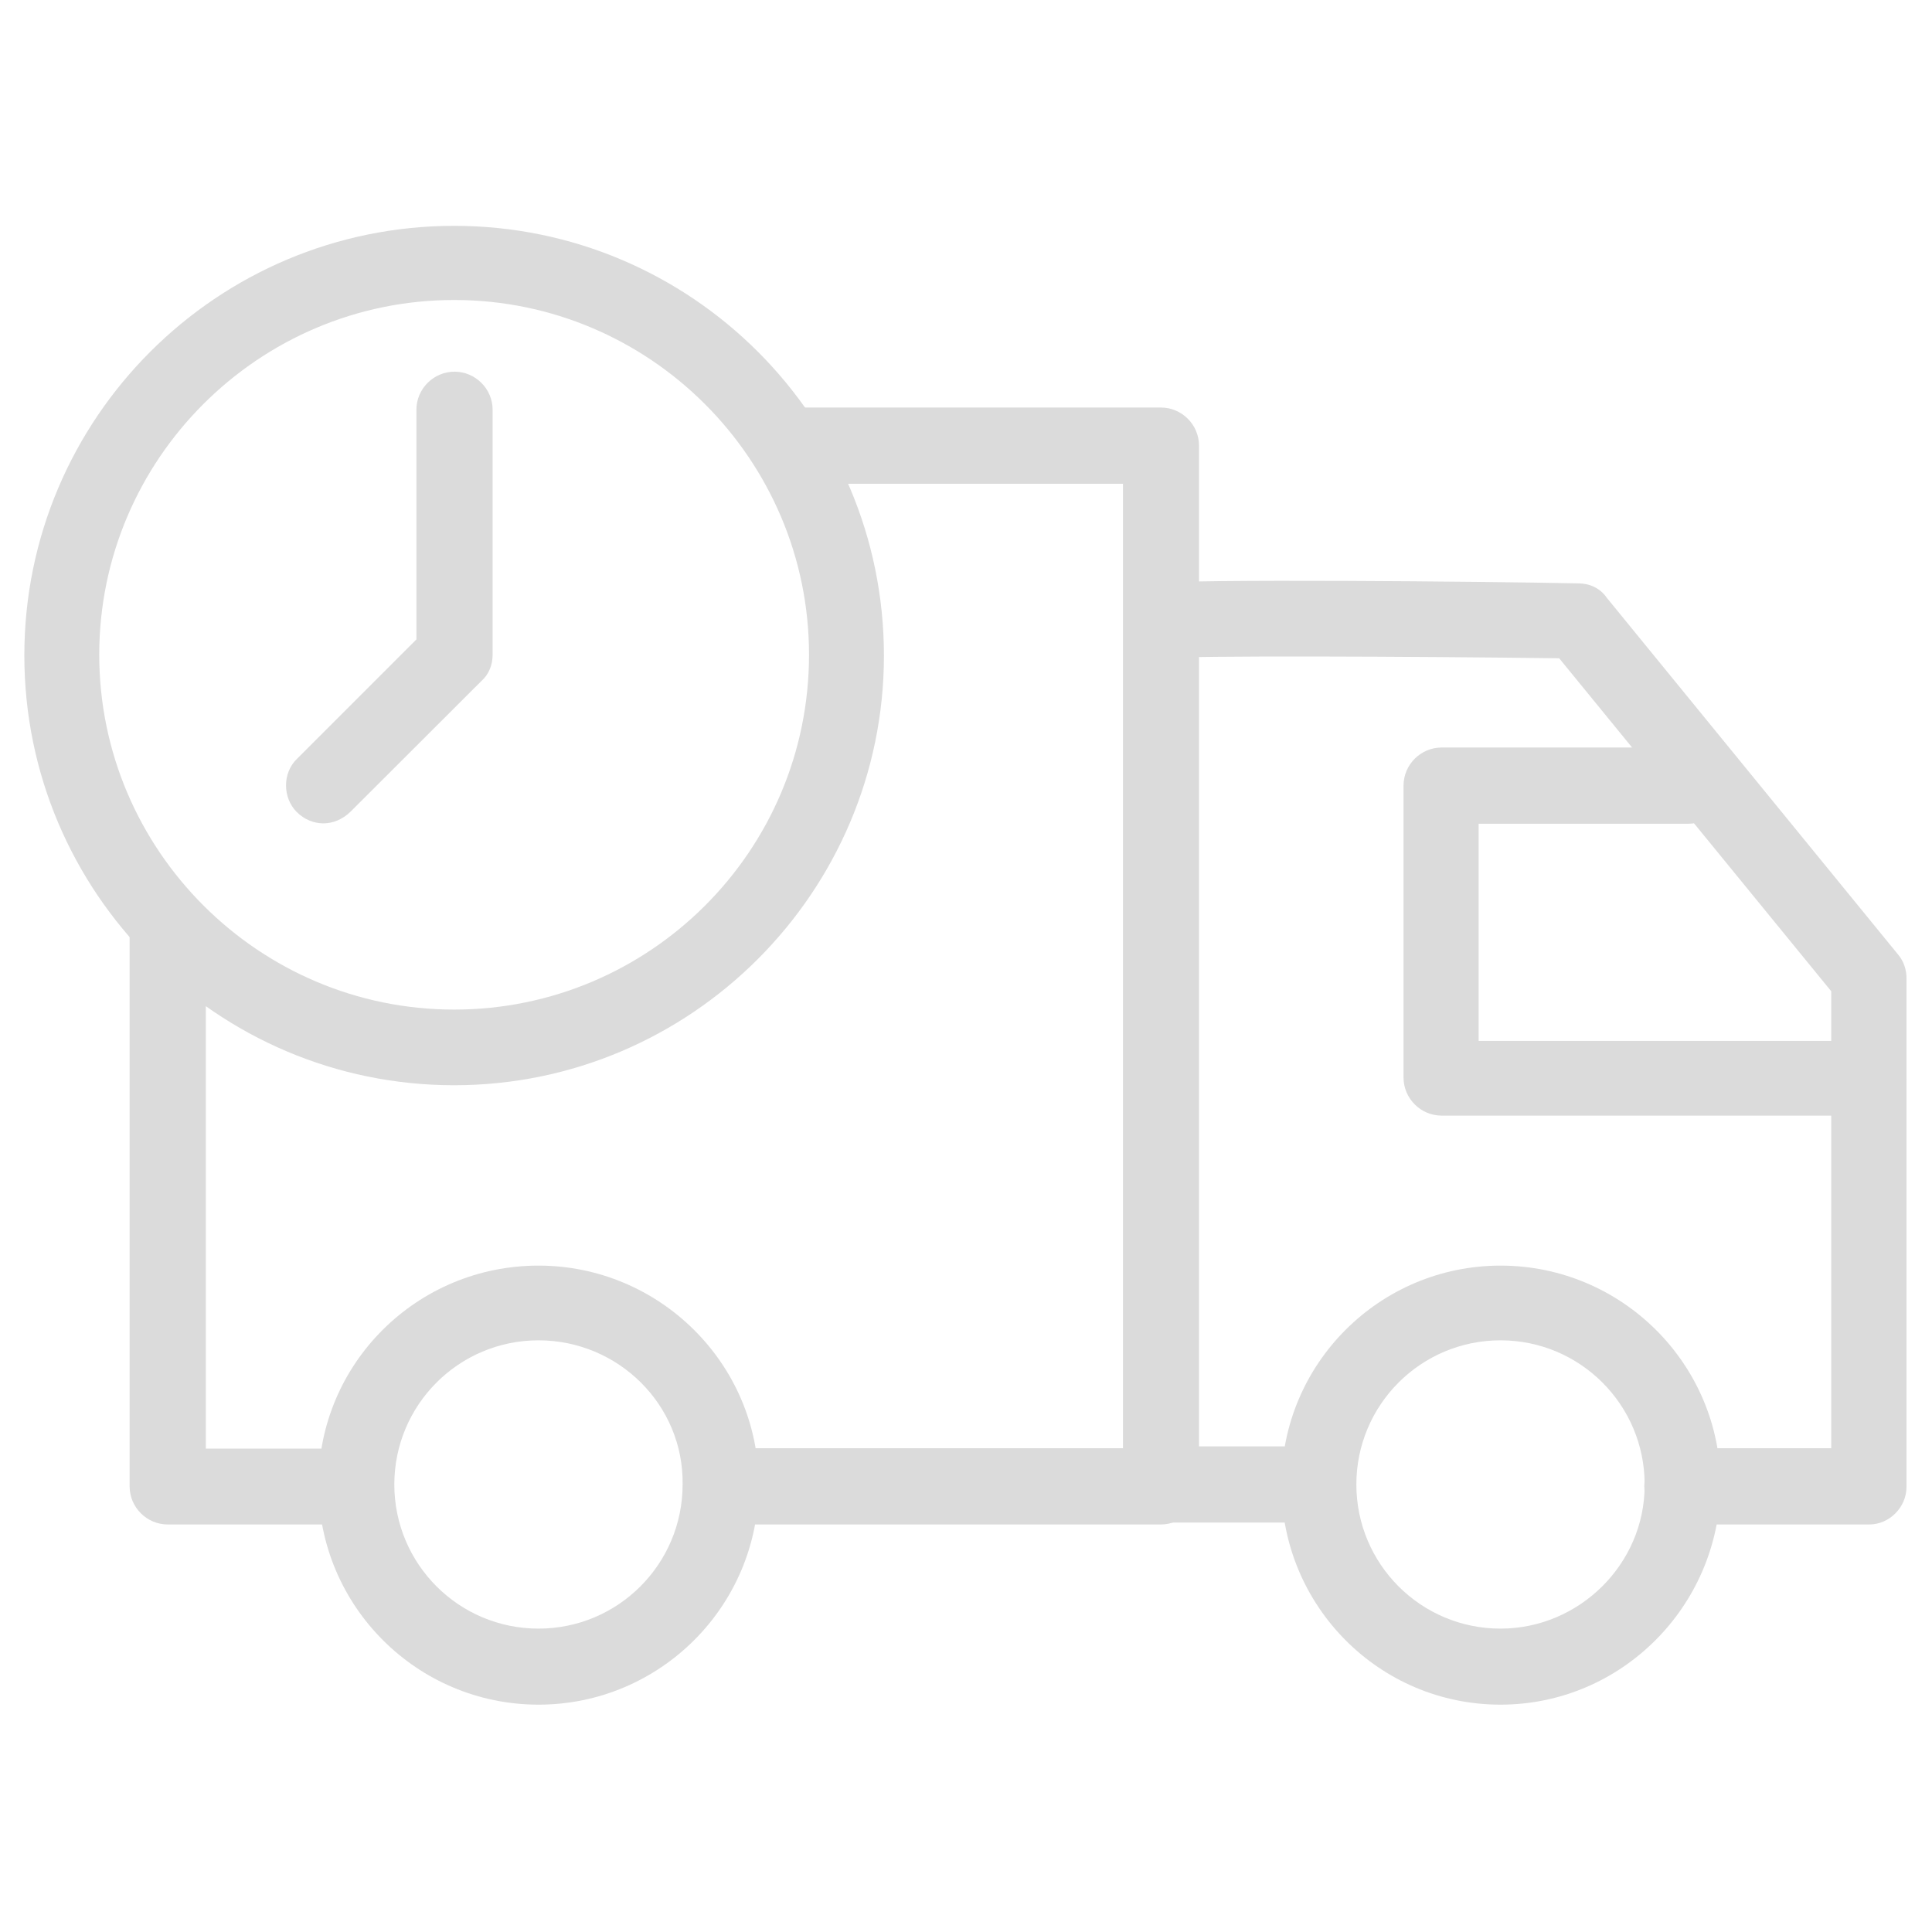 <?xml version="1.0" standalone="no"?><!DOCTYPE svg PUBLIC "-//W3C//DTD SVG 1.1//EN" "http://www.w3.org/Graphics/SVG/1.1/DTD/svg11.dtd"><svg t="1756560909881" class="icon" viewBox="0 0 1024 1024" version="1.1" xmlns="http://www.w3.org/2000/svg" p-id="67331" xmlns:xlink="http://www.w3.org/1999/xlink" width="128" height="128"><path d="M615.3 808H390.1c-11.1 0-20.2-9.1-20.2-20.2s9.1-20.2 20.2-20.2h205.1V256.4H422.7c-11.1 0-20.2-9.1-20.2-20.2s9.1-20.2 20.2-20.2h192.6c11.1 0 20.2 9.1 20.2 20.2v551.5c-0.1 11.2-9.2 20.3-20.2 20.3z m-428.8 0H88.9c-11.1 0-20.2-9.1-20.2-20.2V495.3c0-11.1 9.1-20.2 20.2-20.2s20.2 9.1 20.2 20.2v272.5h77.4c11.1 0 20.2 9.1 20.2 20.2-0.2 10.9-9.2 20-20.2 20z" p-id="67332" fill="#dbdbdb"></path><path d="M285.4 903.5c-64.4 0-116.6-52.3-116.6-116.6 0-64.4 52.3-116.1 116.6-116.1s116.7 52.2 116.7 116c0.1 64.4-52.3 116.7-116.7 116.7z m0-193.1c-42.2 0-76.4 34.2-76.4 76.4s34.2 76.4 76.4 76.4 76.4-34.2 76.4-76.4c0.6-42.2-34.1-76.4-76.4-76.4z m-44.7-135.2C115 575.2 12.9 473.1 12.9 347.4S115 119.7 240.7 119.7s227.8 102.1 227.8 227.8c0 125.1-102.1 227.7-227.8 227.7z m0-416.2c-103.6 0-188.1 84.4-188.1 188s84.5 188.1 188.1 188.1 188.1-84 188.1-188.1c0-103.6-84.5-188-188.1-188z" p-id="67333" fill="#dbdbdb"></path><path d="M171.4 436.4c-5 0-10.1-2-14.1-6-7.6-7.6-7.6-20.7 0-28.1l63.4-63.4V217.2c0-11.1 9.1-20.2 20.2-20.2s20.2 9.1 20.2 20.2v129.7c0 5.5-2 10.6-6 14.1l-69.4 69.3c-4.3 4.1-9.3 6.1-14.3 6.1zM990.8 808h-99.1c-11.1 0-20.2-9.1-20.2-20.2s9.1-20.2 20.2-20.2h78.9V525.4L826.4 348.9c-77.9-1-196.1-1.5-208.1 0-10.6 1.5-21.2-6-22.6-17.1-1.5-10.6 6-20.7 16.6-22.6 16.6-2.5 176-1 224.2 0 6 0 11.6 2.5 15.1 7.6L1006 505.9c3 3.5 4.5 8.1 4.5 12.6V788c0 10.9-9.1 20-19.7 20z" p-id="67334" fill="#dbdbdb"></path><path d="M990.8 591.3H764.1c-11.1 0-20.2-9.1-20.2-20.2V416.4c0-11.1 9.1-20.2 20.2-20.2h130.7c11.1 0 20.2 9.1 20.2 20.2s-9.1 20.2-20.2 20.2H783.7v115.1h206.6c11.1 0 20.2 9.1 20.2 20.2 0 10.9-9.1 19.4-19.7 19.4zM795.3 903.5c-64.3 0-116.1-52.3-116.1-116.6 0-64.4 52.3-116.1 116.1-116.1 64.4 0 116.6 52.3 116.6 116.1v1c-1 63.8-52.8 115.6-116.6 115.6z m0-193.1c-42.2 0-76.4 34.2-76.4 76.4s34.2 76.4 76.4 76.4c41.7 0 76.4-34.2 76.4-75.9v-0.5c0-42.2-34.2-76.4-76.4-76.4z" p-id="67335" fill="#dbdbdb"></path><path d="M692.2 807h-76.9c-11.1 0-20.2-9.1-20.2-20.2s9.1-20.2 20.2-20.2h76.9c11.1 0 20.2 9.1 20.2 20.2s-9.1 20.2-20.2 20.2z" p-id="67336" fill="#dbdbdb"></path></svg>